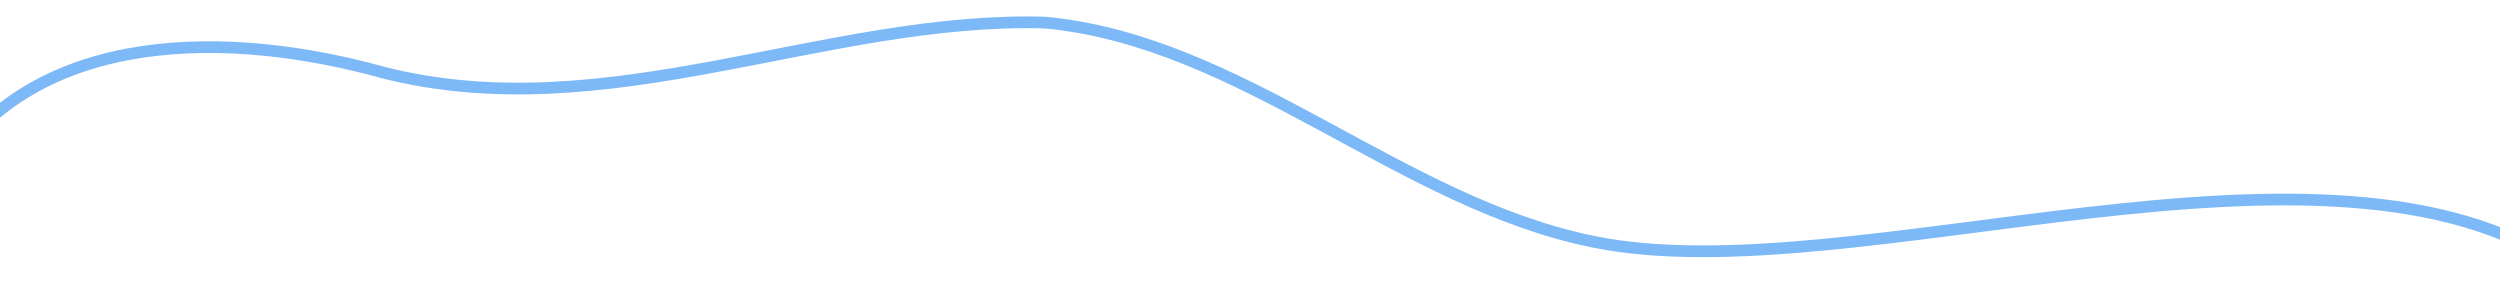 <svg xmlns="http://www.w3.org/2000/svg" xmlns:xlink="http://www.w3.org/1999/xlink" width="1920" height="215.639" viewBox="0 0 1920 215.639">
  <defs>
    <clipPath id="clip-path">
      <path id="Path_49036" data-name="Path 49036" d="M0,0H1920V215.639H0Z" transform="translate(0 1525.105)" fill="#fff" stroke="#707070" stroke-width="1"/>
    </clipPath>
    <clipPath id="clip-path-2">
      <rect id="Rectangle_1898" data-name="Rectangle 1898" width="3543.645" height="3547.817" fill="none" stroke="#7db9f7" stroke-width="1"/>
    </clipPath>
    <clipPath id="clip-path-3">
      <rect id="Rectangle_1899" data-name="Rectangle 1899" width="6927.071" height="3547.817" fill="none" stroke="#7db9f7" stroke-width="1"/>
    </clipPath>
  </defs>
  <g id="Mask_Group_70" data-name="Mask Group 70" transform="translate(0 -1525.105)" clip-path="url(#clip-path)">
    <g id="Group_2040" data-name="Group 2040" transform="translate(-112.73 66.86) rotate(19)">
      <g id="Group_2039" data-name="Group 2039" transform="translate(0 0)" clip-path="url(#clip-path-2)">
        <path id="Path_48919" data-name="Path 48919" d="M2707.372,296.85c-213-60.294-510.325,196.911-711.43,223.841-151.063,20.335-305.949-58-454.027-21.867-161.405,50.581-291.159,186.818-467.49,201.669C954.586,707.667,810.37,753.318,780.3,883.456c-19.141,81.812,39.775,174.832,161.689,193.956,514.8,80.751,997.223,5.959,1515.352-19.609,111.885-8.637,227.624-17.919,333.526,19.2,180.414,61.811,291.784,246.784,205.8,418.743-51.868,103.736-173.437,163.71-247.5,163.71-172.808,0-327.9-90.536-291.425-259.377,24.424-113.05,174.718-107.358,213.3-6.746,26.988,70.383-5.441,152.152-57.988,206.2-311.544,320.451-889.568-155.982-1166.3,182.97-280.964,344.126,308.933,666.473,628.4,707.172,200.447,25.535,393.826-46.564,448.007-180.075,66.644-164.228-57.324-289.133-332.35-333.8C1378.918,1843.957,713.656,1957.892,0,1975.854" transform="translate(-196.304 598.445)" fill="none" stroke="#7db9f7" stroke-miterlimit="10" stroke-width="9"/>
      </g>
    </g>
    <g id="Group_2041" data-name="Group 2041" transform="translate(-3300.452 -1030.761) rotate(19)" clip-path="url(#clip-path-3)">
      <path id="Path_48921" data-name="Path 48921" d="M5359.793,540.6c-811.893-131.846-1477.153-17.908-2190.81.054C2834.655,543.628,1571.747,641.963,0,0" transform="translate(6.117 2033.641)" fill="none" stroke="#7db9f7" stroke-miterlimit="10" stroke-width="9"/>
    </g>
  </g>
</svg>
